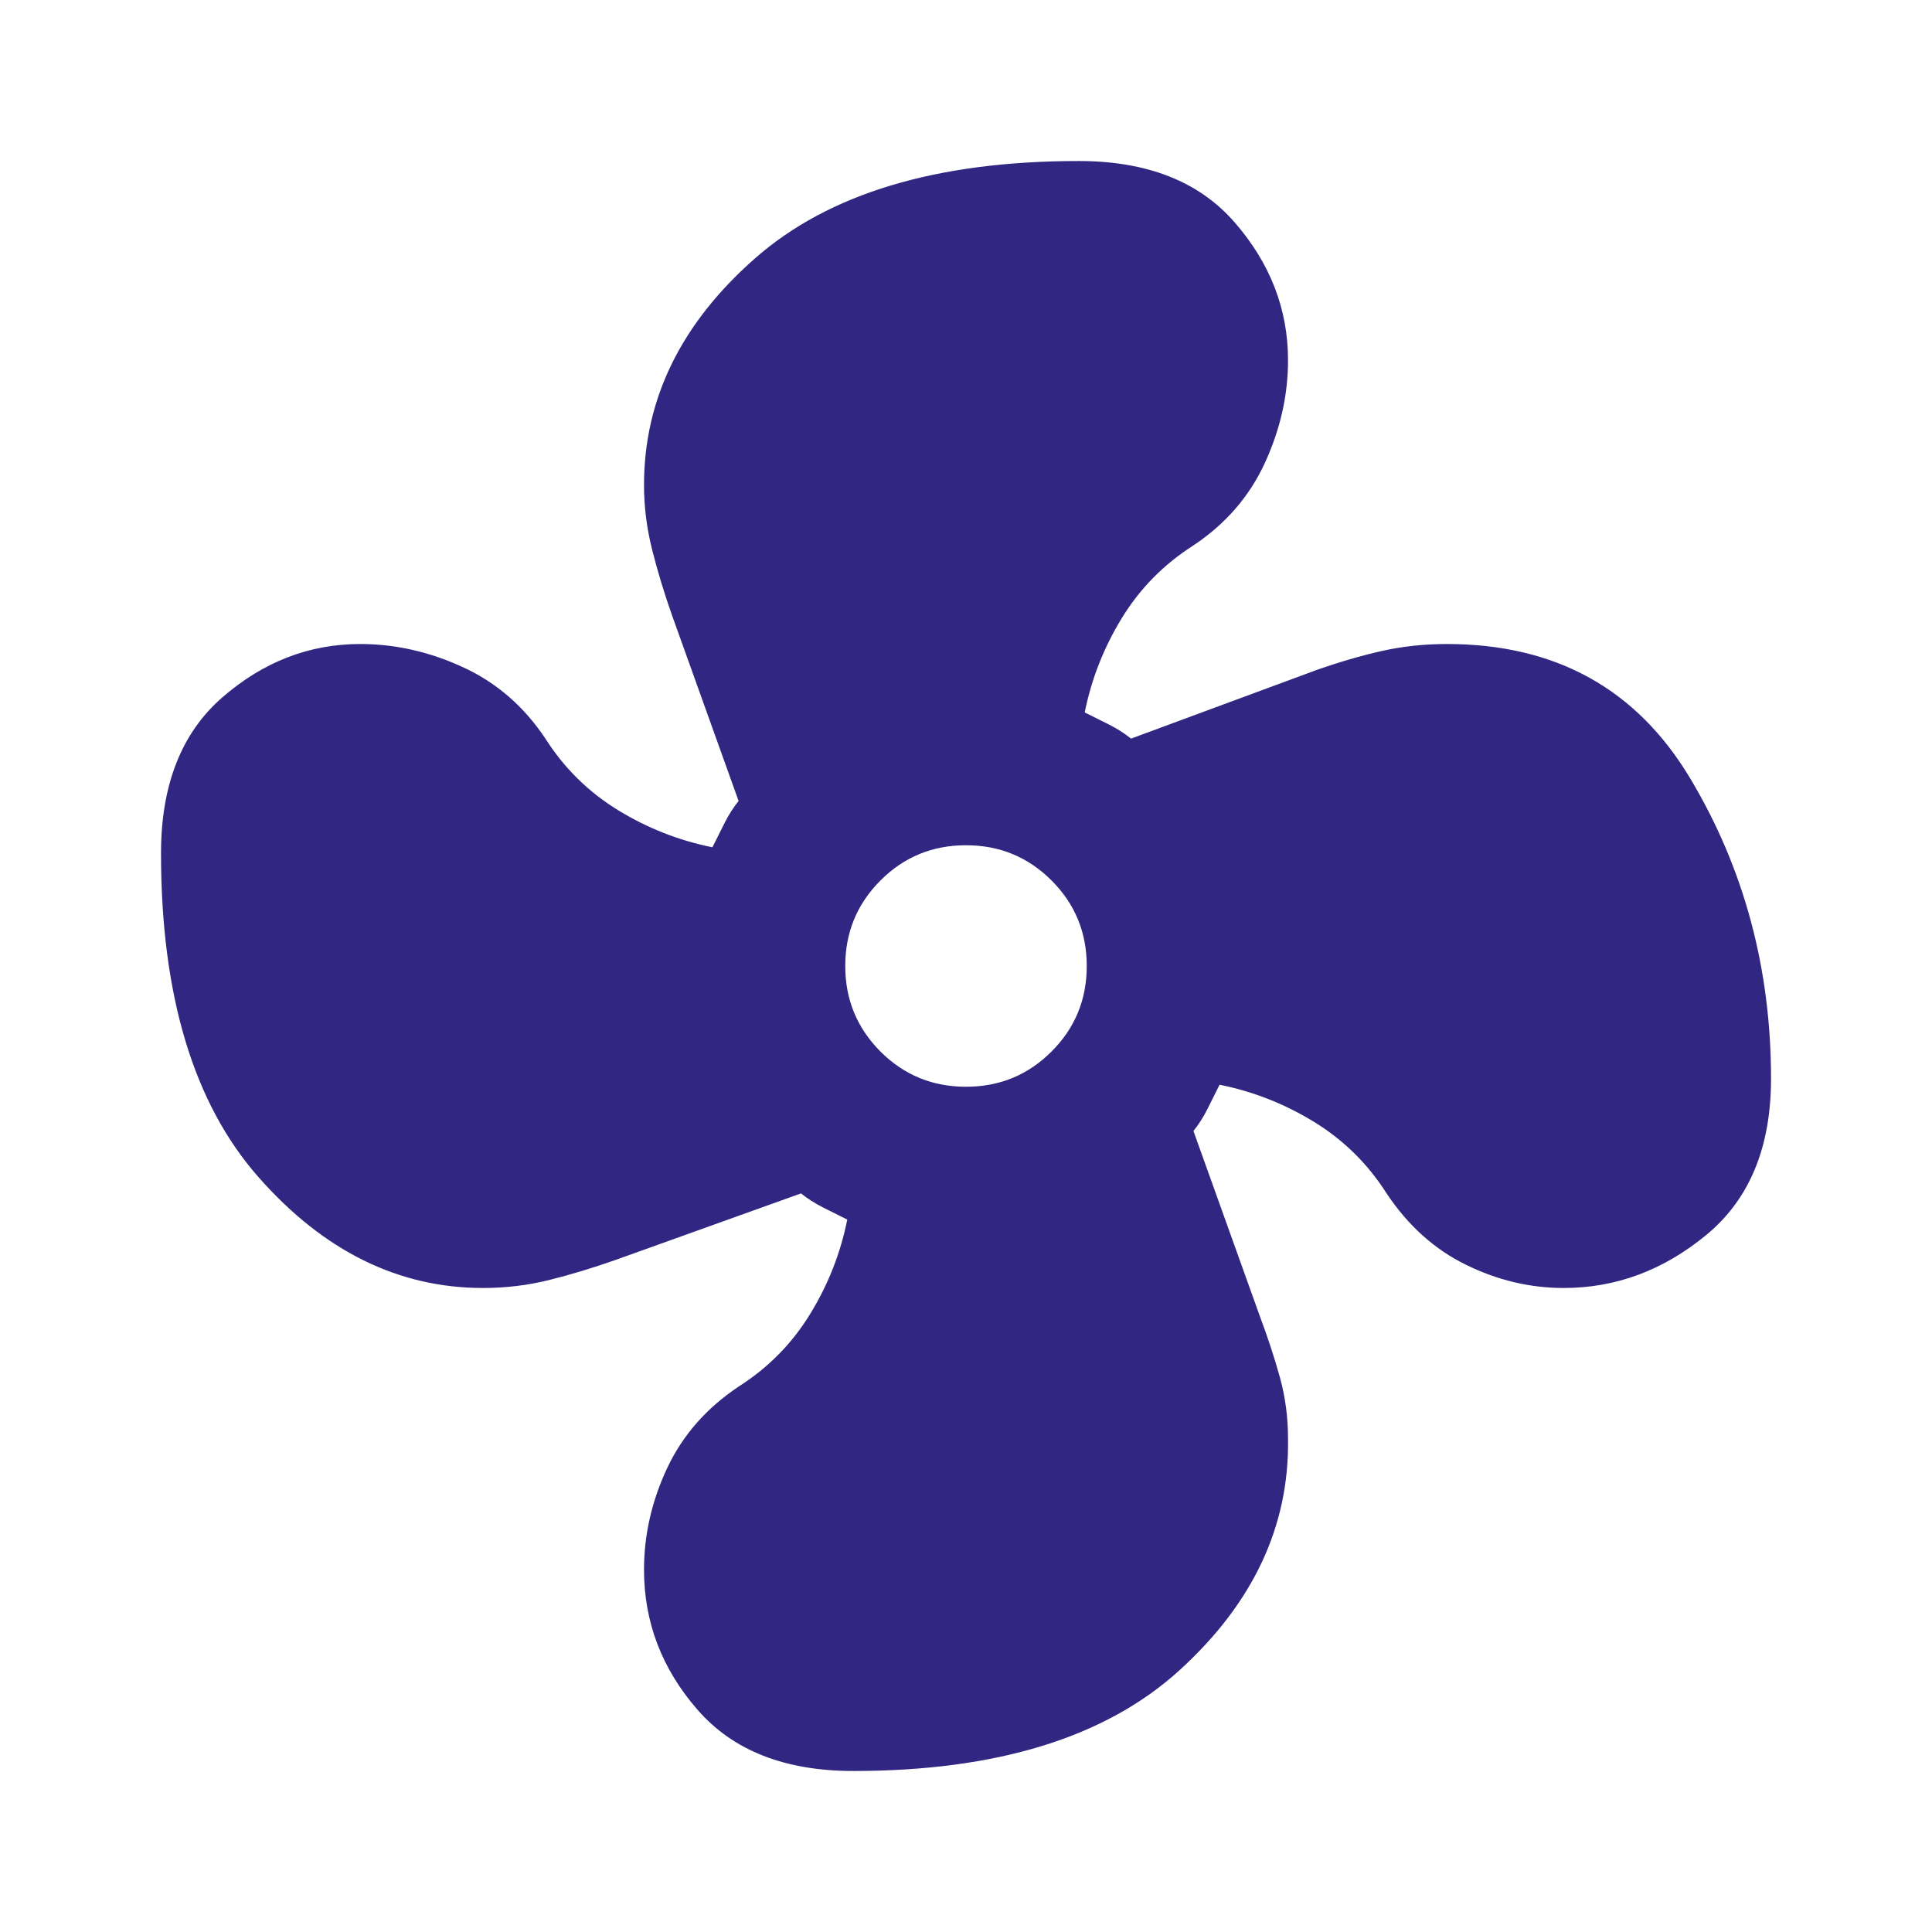 <svg xmlns="http://www.w3.org/2000/svg" width="44" height="44" viewBox="0 0 44 44" fill="none"><mask id="mask0_6827_22769" style="mask-type:alpha" maskUnits="userSpaceOnUse" x="0" y="0" width="44" height="44"><rect width="44" height="44" fill="#D9D9D9"></rect></mask><g mask="url(#mask0_6827_22769)"><path d="M19.434 40.333C17.875 40.333 16.691 39.867 15.882 38.935C15.072 38.003 14.667 36.942 14.667 35.75C14.667 34.956 14.843 34.184 15.194 33.435C15.546 32.687 16.088 32.068 16.821 31.579C17.493 31.151 18.036 30.601 18.448 29.929C18.861 29.257 19.143 28.539 19.296 27.775L18.746 27.5C18.563 27.408 18.395 27.301 18.242 27.179L14.025 28.692C13.506 28.875 13.002 29.028 12.513 29.15C12.024 29.272 11.52 29.333 11 29.333C9.075 29.333 7.372 28.493 5.89 26.812C4.408 25.132 3.667 22.672 3.667 19.433C3.667 17.875 4.133 16.691 5.065 15.881C5.997 15.072 7.043 14.667 8.204 14.667C8.999 14.667 9.778 14.842 10.542 15.194C11.306 15.545 11.932 16.087 12.421 16.821C12.849 17.493 13.399 18.035 14.071 18.448C14.743 18.86 15.461 19.143 16.225 19.296L16.5 18.746C16.592 18.562 16.699 18.394 16.821 18.242L15.309 14.025C15.125 13.505 14.973 13.001 14.85 12.512C14.728 12.024 14.667 11.535 14.667 11.046C14.667 9.09 15.507 7.371 17.188 5.89C18.868 4.408 21.328 3.667 24.567 3.667C26.125 3.667 27.309 4.133 28.119 5.065C28.929 5.996 29.334 7.043 29.334 8.204C29.334 8.999 29.158 9.778 28.807 10.542C28.455 11.306 27.913 11.932 27.18 12.421C26.507 12.849 25.965 13.399 25.552 14.071C25.14 14.743 24.857 15.461 24.704 16.225L25.255 16.5C25.438 16.592 25.606 16.699 25.759 16.821L29.975 15.262C30.495 15.079 30.991 14.934 31.465 14.827C31.939 14.72 32.435 14.667 32.955 14.667C35.429 14.667 37.278 15.69 38.5 17.738C39.722 19.785 40.334 22.061 40.334 24.567C40.334 26.125 39.845 27.309 38.867 28.119C37.889 28.928 36.804 29.333 35.613 29.333C34.849 29.333 34.108 29.158 33.39 28.806C32.672 28.455 32.068 27.913 31.579 27.179C31.152 26.507 30.602 25.965 29.93 25.552C29.257 25.14 28.539 24.857 27.775 24.704L27.5 25.254C27.409 25.438 27.302 25.605 27.18 25.758L28.692 29.975C28.875 30.464 29.028 30.93 29.15 31.373C29.273 31.816 29.334 32.282 29.334 32.771C29.364 34.757 28.539 36.514 26.859 38.042C25.178 39.569 22.703 40.333 19.434 40.333ZM22 24.75C22.764 24.75 23.413 24.483 23.948 23.948C24.483 23.413 24.75 22.764 24.75 22C24.75 21.236 24.483 20.587 23.948 20.052C23.413 19.517 22.764 19.25 22 19.25C21.236 19.25 20.587 19.517 20.052 20.052C19.518 20.587 19.25 21.236 19.25 22C19.25 22.764 19.518 23.413 20.052 23.948C20.587 24.483 21.236 24.75 22 24.75Z" fill="#312782"></path></g></svg>